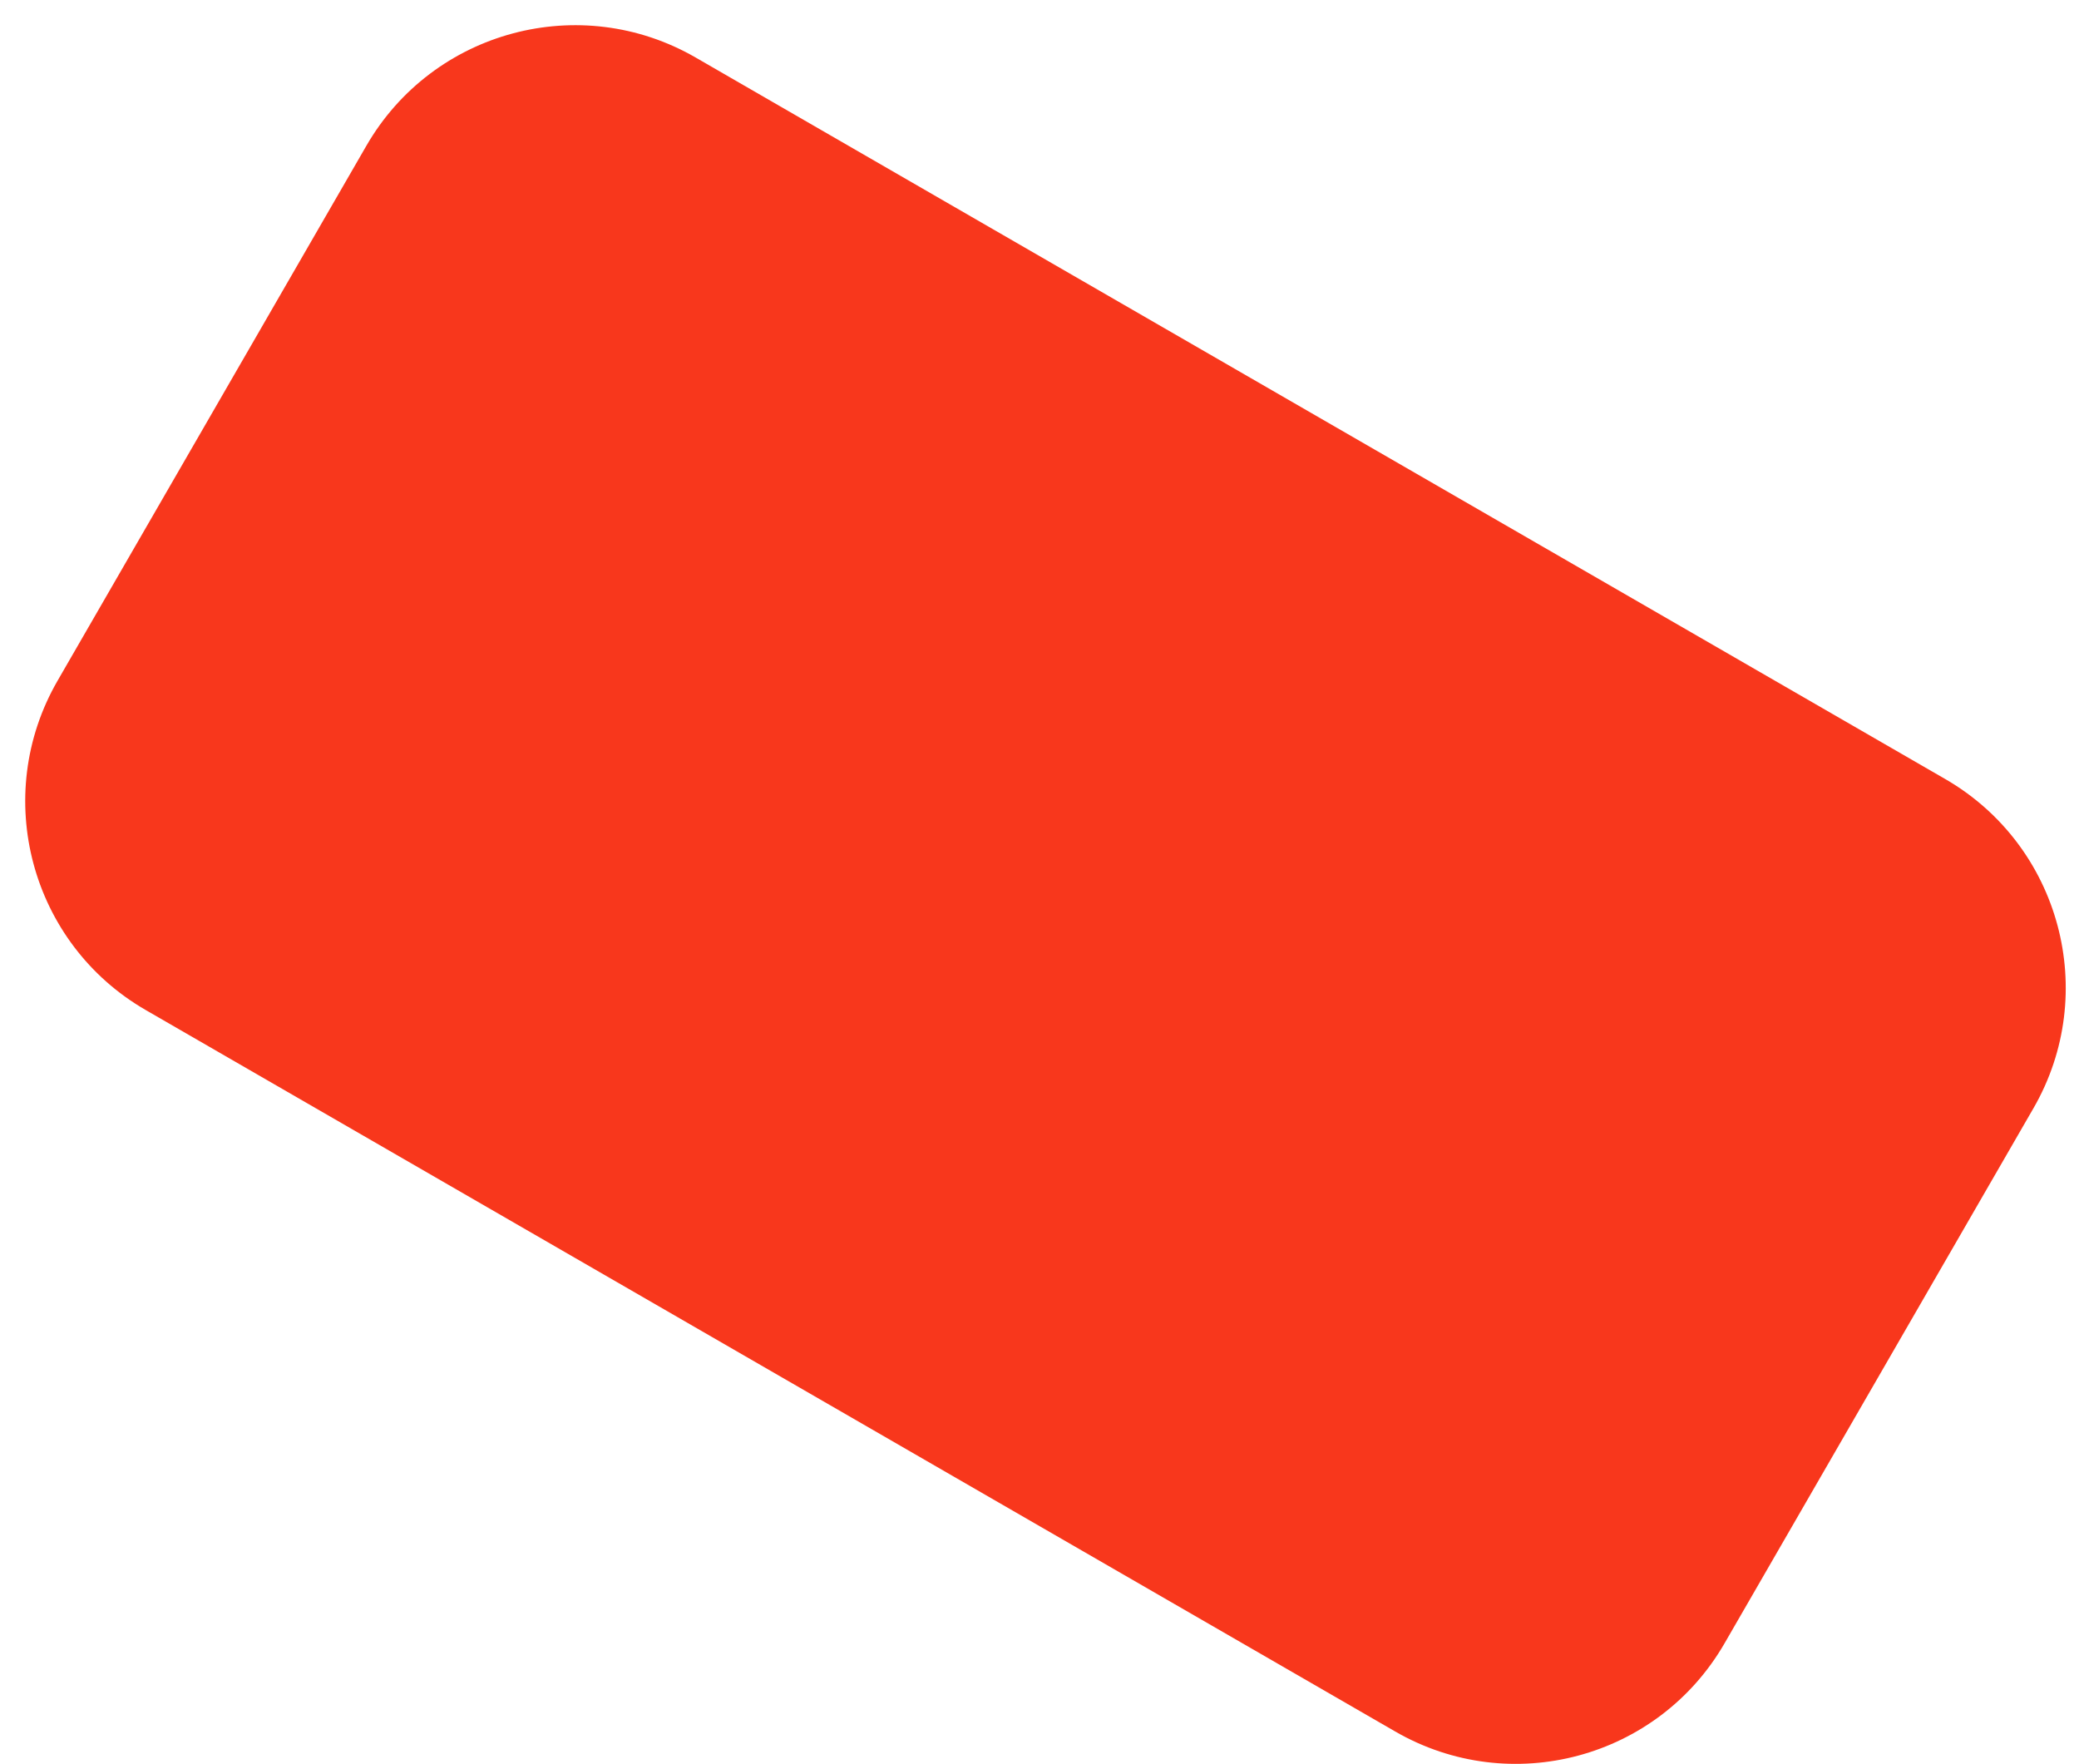 <svg width="66" height="56" viewBox="0 0 66 56" fill="none" xmlns="http://www.w3.org/2000/svg">
<path d="M11.631 4.627C13.744 0.967 18.424 -0.287 22.084 1.826L61.752 24.728C65.412 26.841 66.666 31.521 64.553 35.181L54.748 52.163C52.635 55.823 47.956 57.077 44.295 54.964L4.627 32.062C0.968 29.949 -0.286 25.269 1.827 21.609L11.631 4.627Z" fill="#F8371C"/>
</svg>
